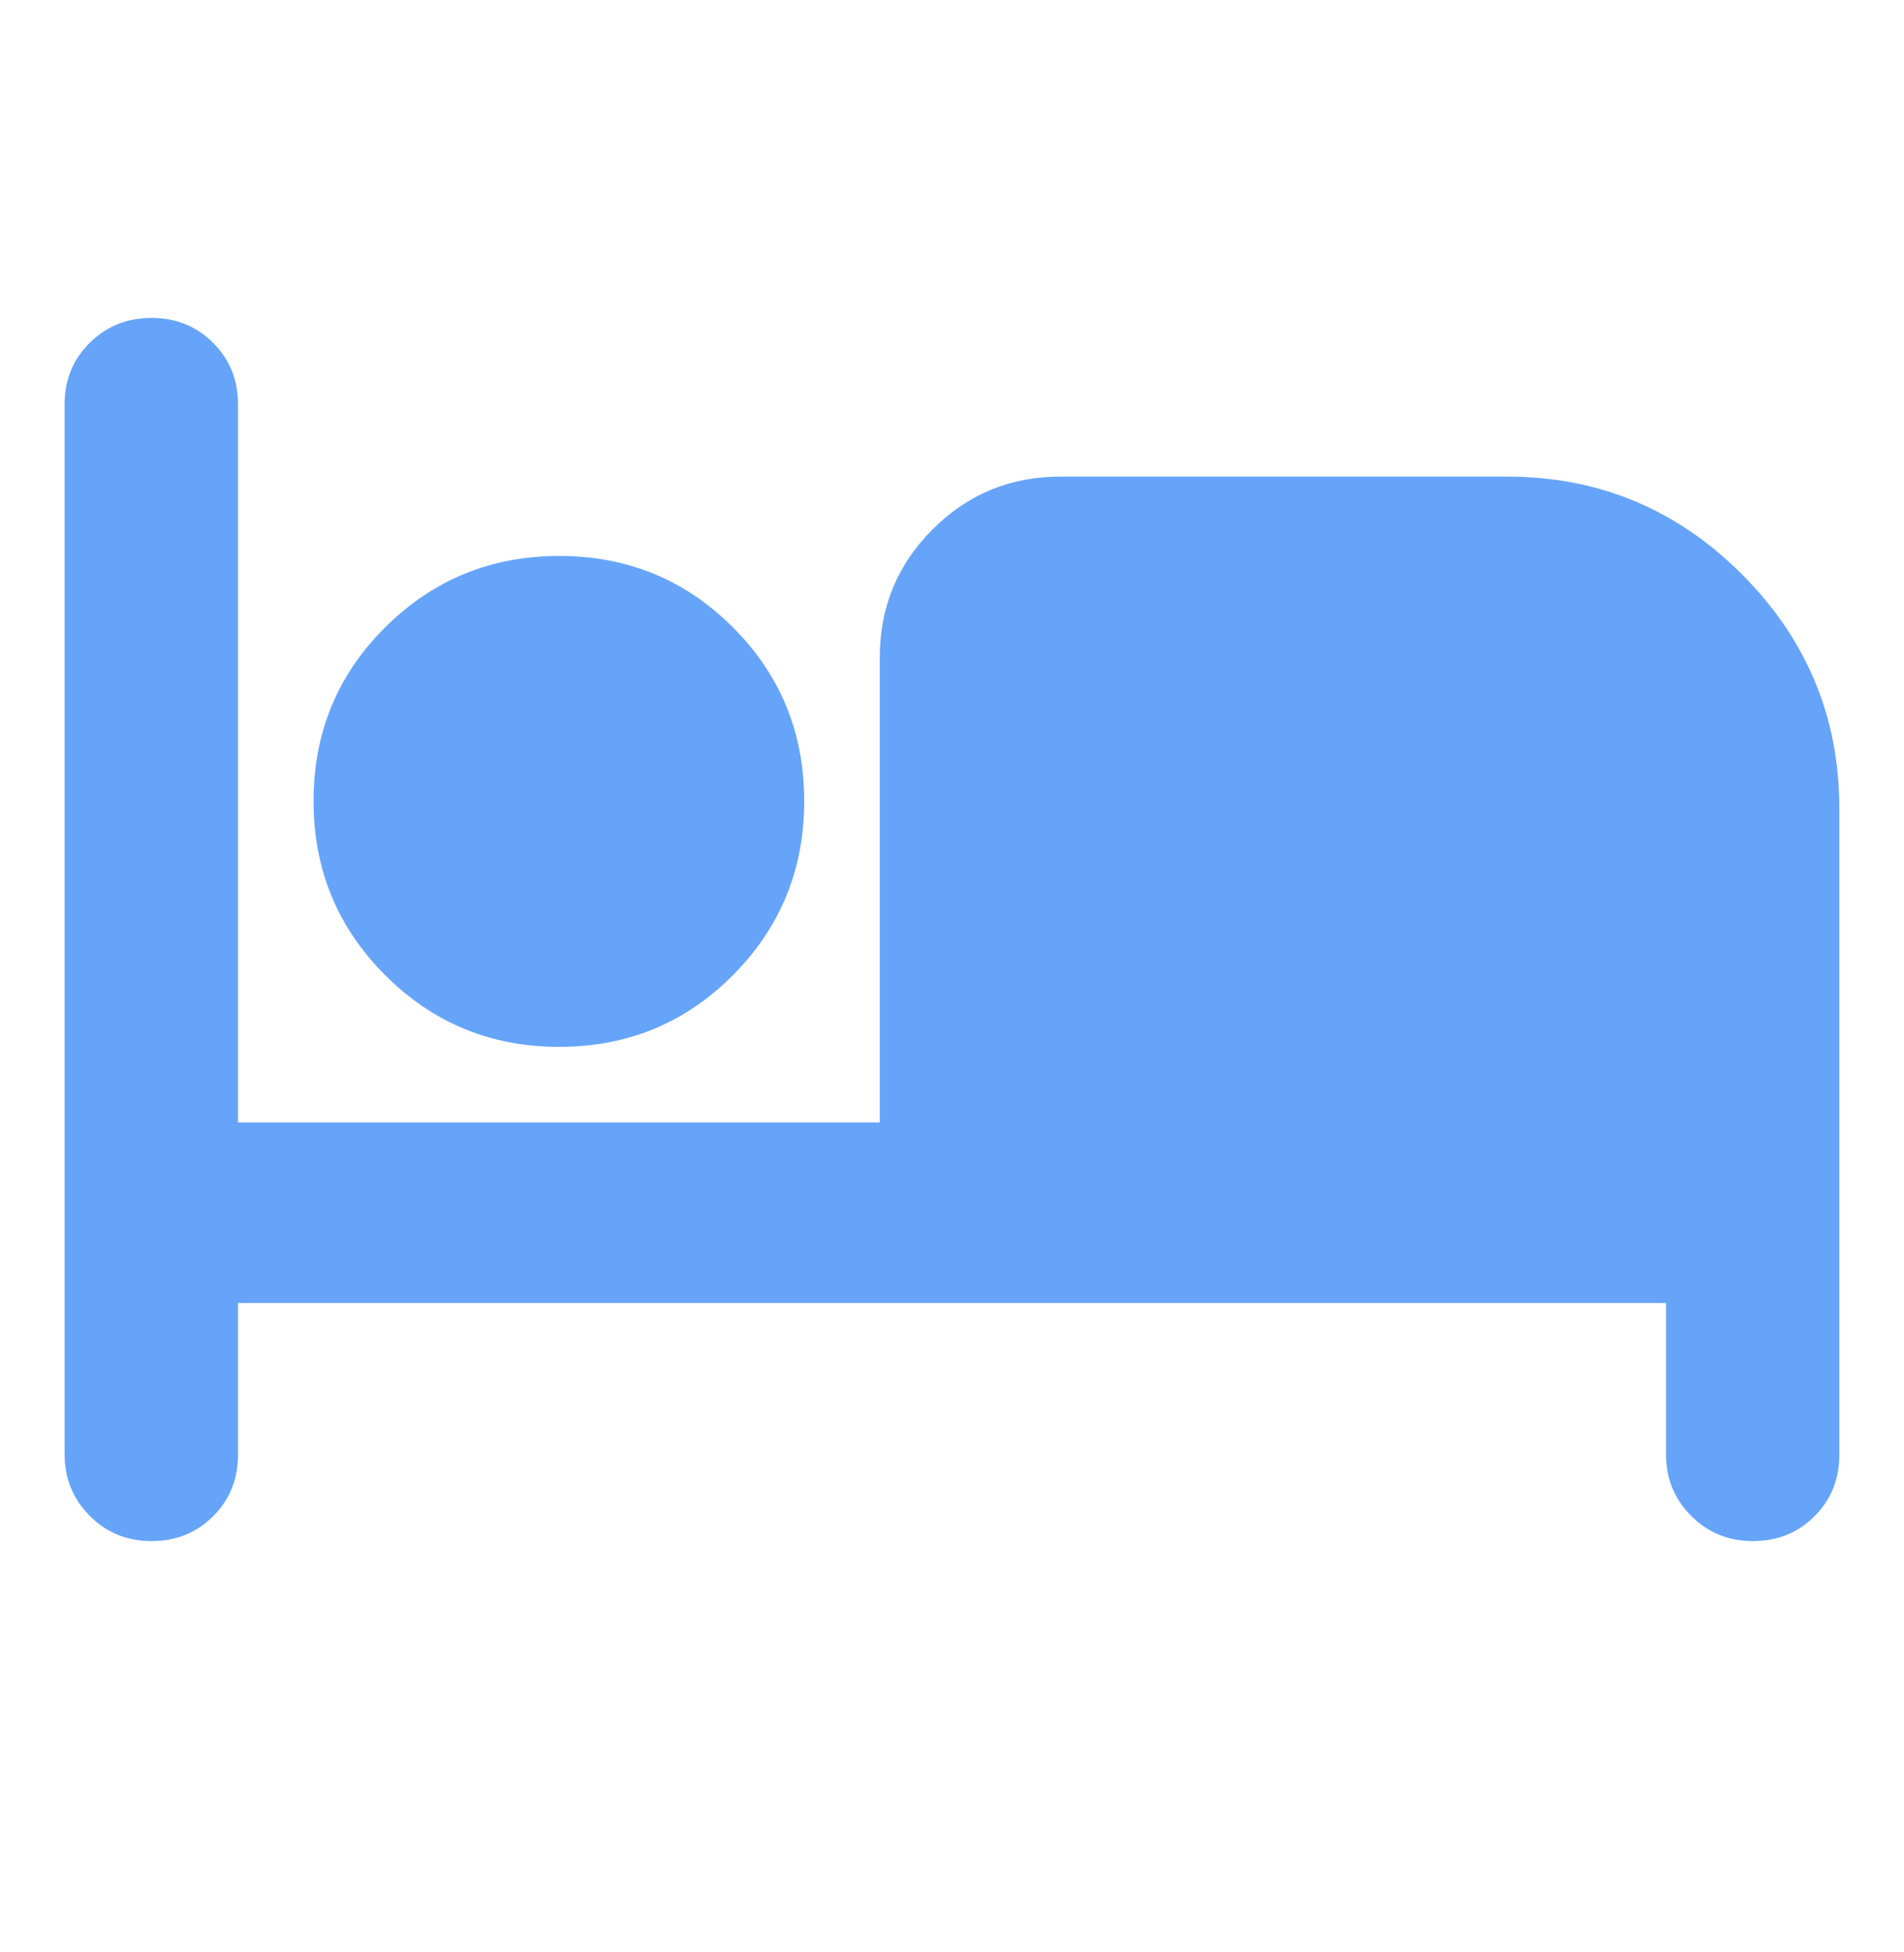 <svg width="40" height="41" viewBox="0 0 40 41" fill="none" xmlns="http://www.w3.org/2000/svg">
<path d="M3.183 32.363C2.671 32.363 2.239 32.187 1.886 31.834C1.534 31.481 1.357 31.049 1.357 30.537V8.492C1.357 7.977 1.534 7.546 1.886 7.198C2.239 6.85 2.671 6.676 3.183 6.676C3.696 6.676 4.126 6.85 4.476 7.198C4.825 7.546 5 7.977 5 8.492V23.571H18.483V13.8C18.483 12.751 18.852 11.857 19.591 11.118C20.33 10.378 21.225 10.009 22.274 10.009H31.666C33.584 10.009 35.227 10.692 36.593 12.058C37.959 13.424 38.642 15.066 38.642 16.984V30.547C38.642 31.062 38.468 31.493 38.12 31.841C37.772 32.189 37.34 32.363 36.826 32.363C36.314 32.363 35.881 32.187 35.529 31.834C35.176 31.481 35 31.049 35 30.537V27.363H5V30.547C5 31.062 4.826 31.493 4.478 31.841C4.129 32.189 3.698 32.363 3.183 32.363ZM11.748 21.984C10.315 21.984 9.096 21.483 8.092 20.479C7.088 19.475 6.587 18.256 6.587 16.823C6.587 15.389 7.088 14.172 8.092 13.174C9.096 12.175 10.315 11.675 11.748 11.675C13.182 11.675 14.399 12.175 15.397 13.174C16.396 14.172 16.895 15.389 16.895 16.823C16.895 18.256 16.396 19.475 15.397 20.479C14.399 21.483 13.182 21.984 11.748 21.984Z" fill="#66A4F9"/>
</svg>
